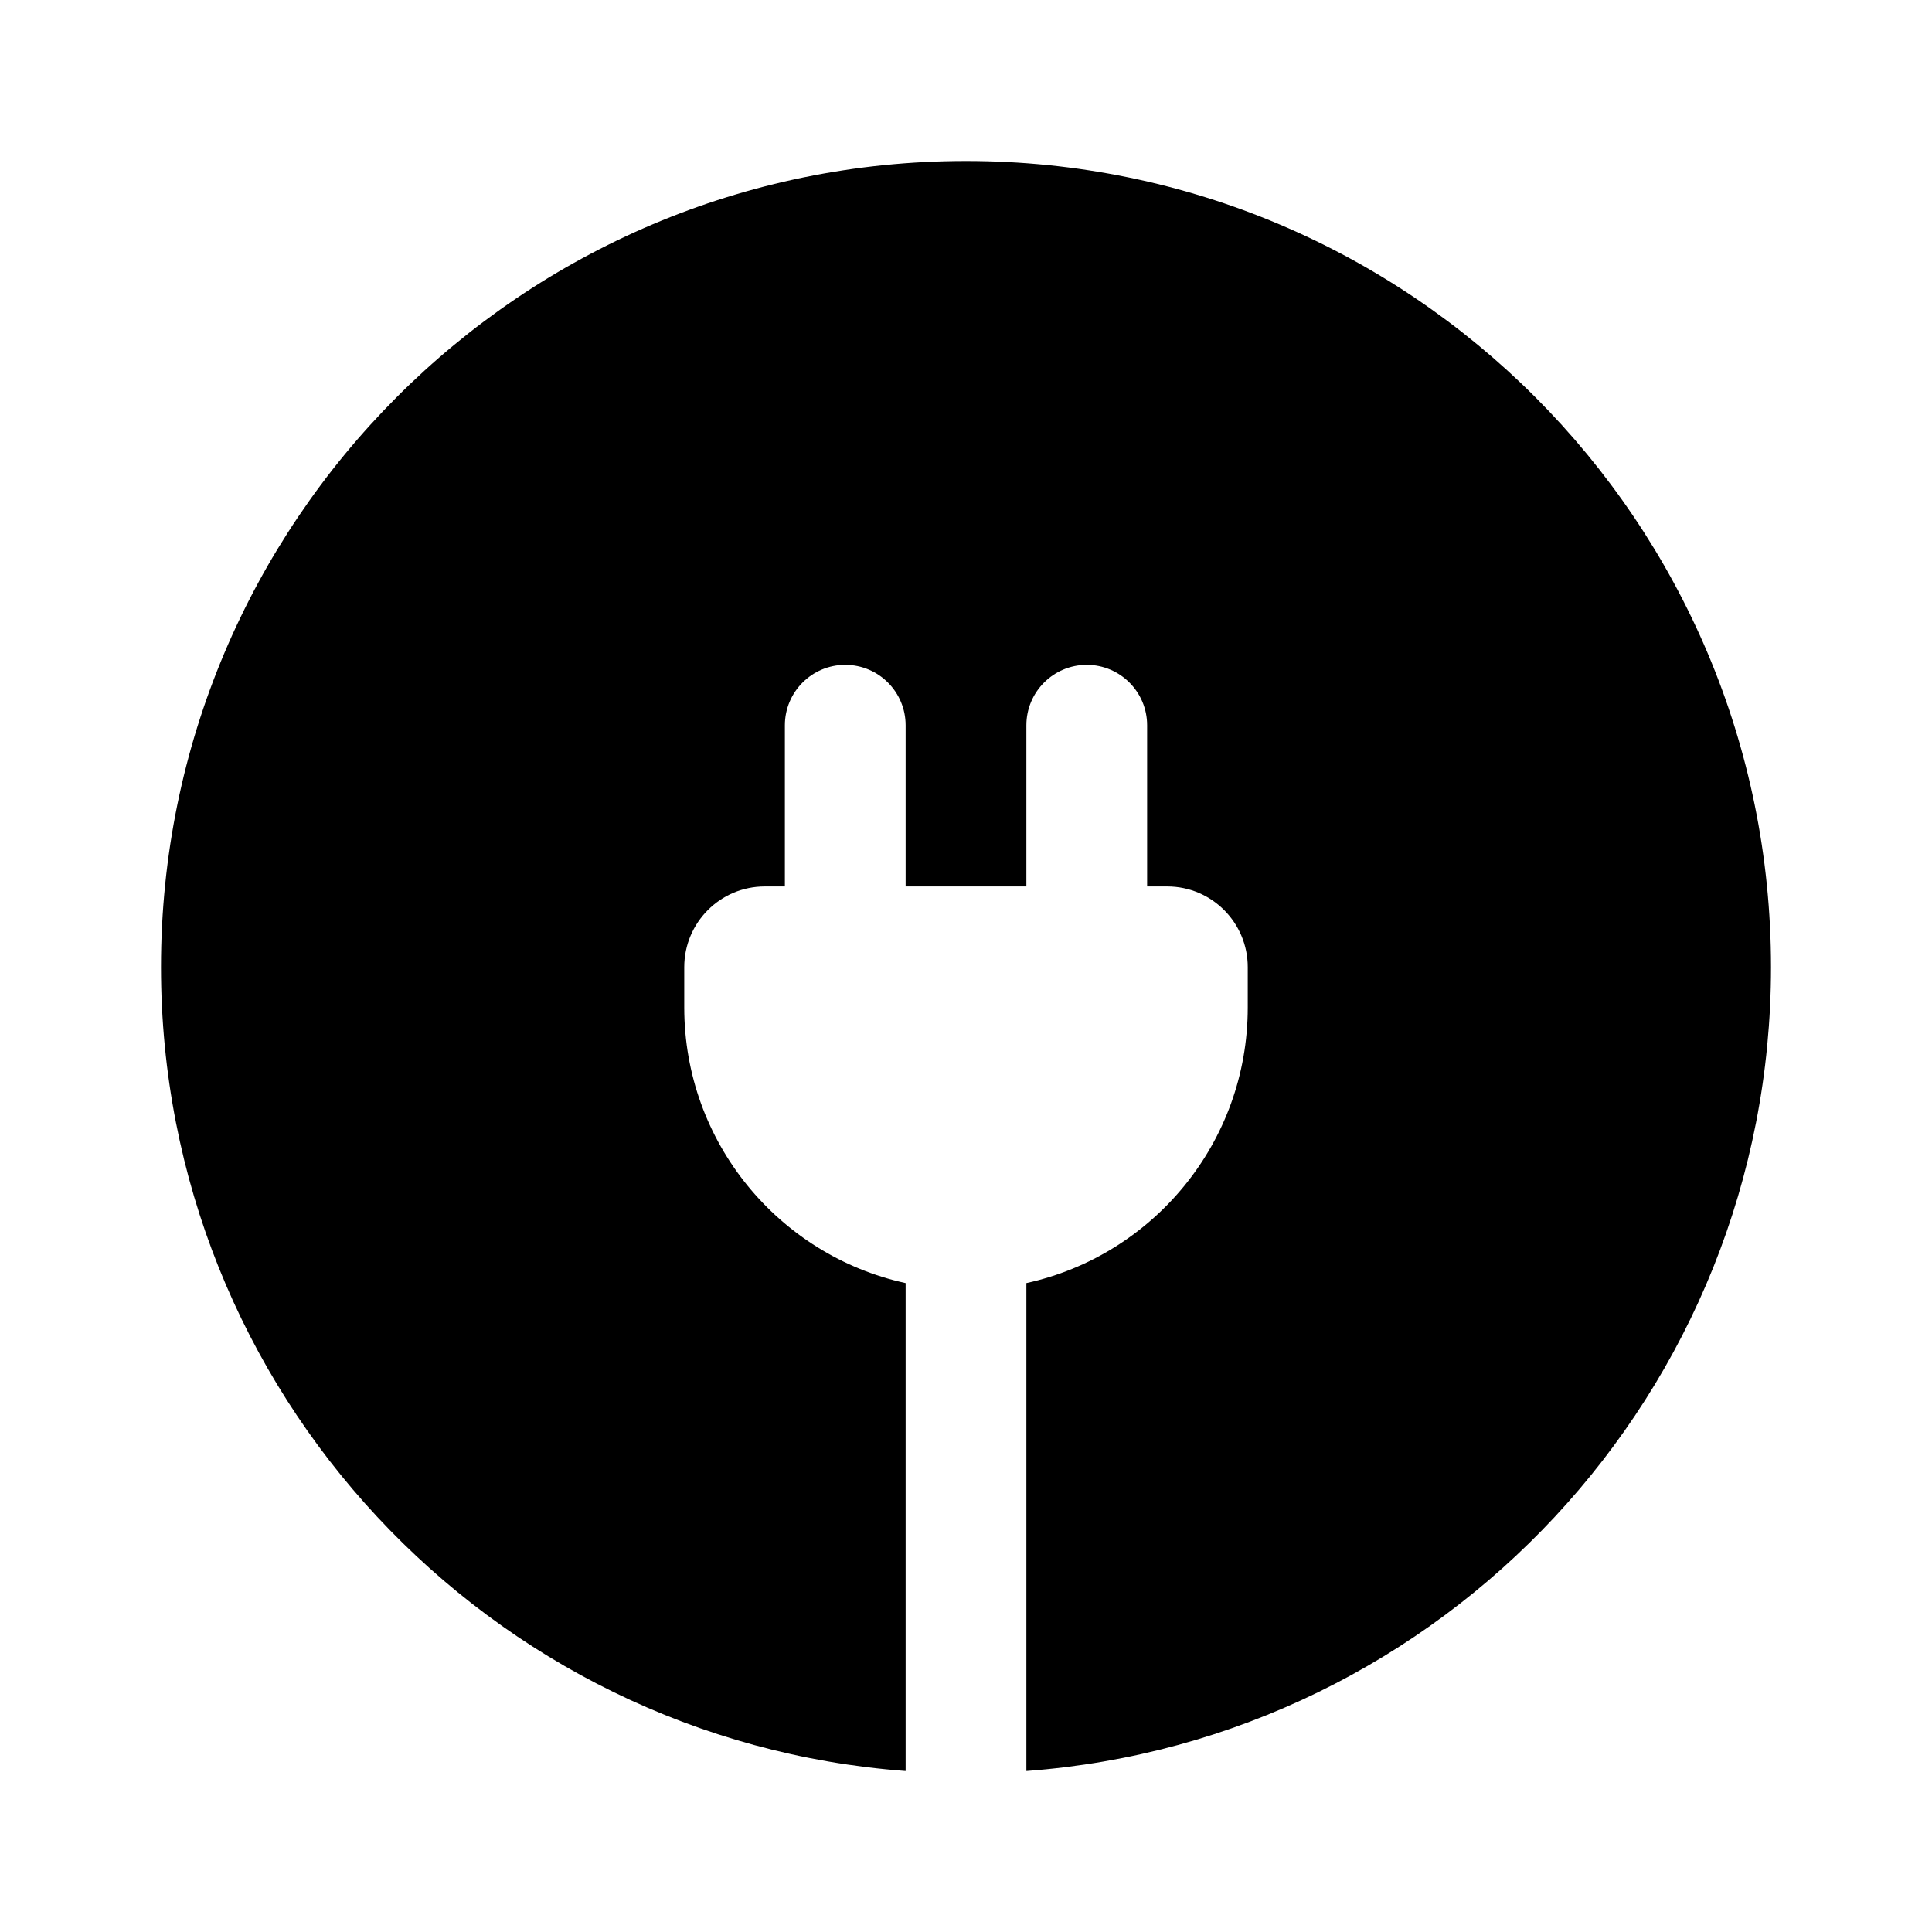 <svg width="24" height="24" viewBox="0 0 24 24" fill="none" xmlns="http://www.w3.org/2000/svg">
<path d="M12 2C6.477 2 2 6.483 2 12.014C2 17.292 6.078 21.616 11.25 22L11.25 15.939C9.677 15.595 8.5 14.192 8.5 12.515V12.014C8.5 11.461 8.948 11.012 9.5 11.012H9.75V9.01C9.75 8.595 10.086 8.259 10.5 8.259C10.914 8.259 11.25 8.595 11.25 9.01V11.012H12.75V9.01C12.75 8.595 13.086 8.259 13.5 8.259C13.914 8.259 14.25 8.595 14.25 9.01V11.012H14.5C15.052 11.012 15.5 11.461 15.5 12.014V12.515C15.5 14.193 14.323 15.595 12.75 15.939L12.75 22C17.922 21.616 22 17.292 22 12.014C22 6.483 17.523 2 12 2Z" fill="black"/>
</svg>
